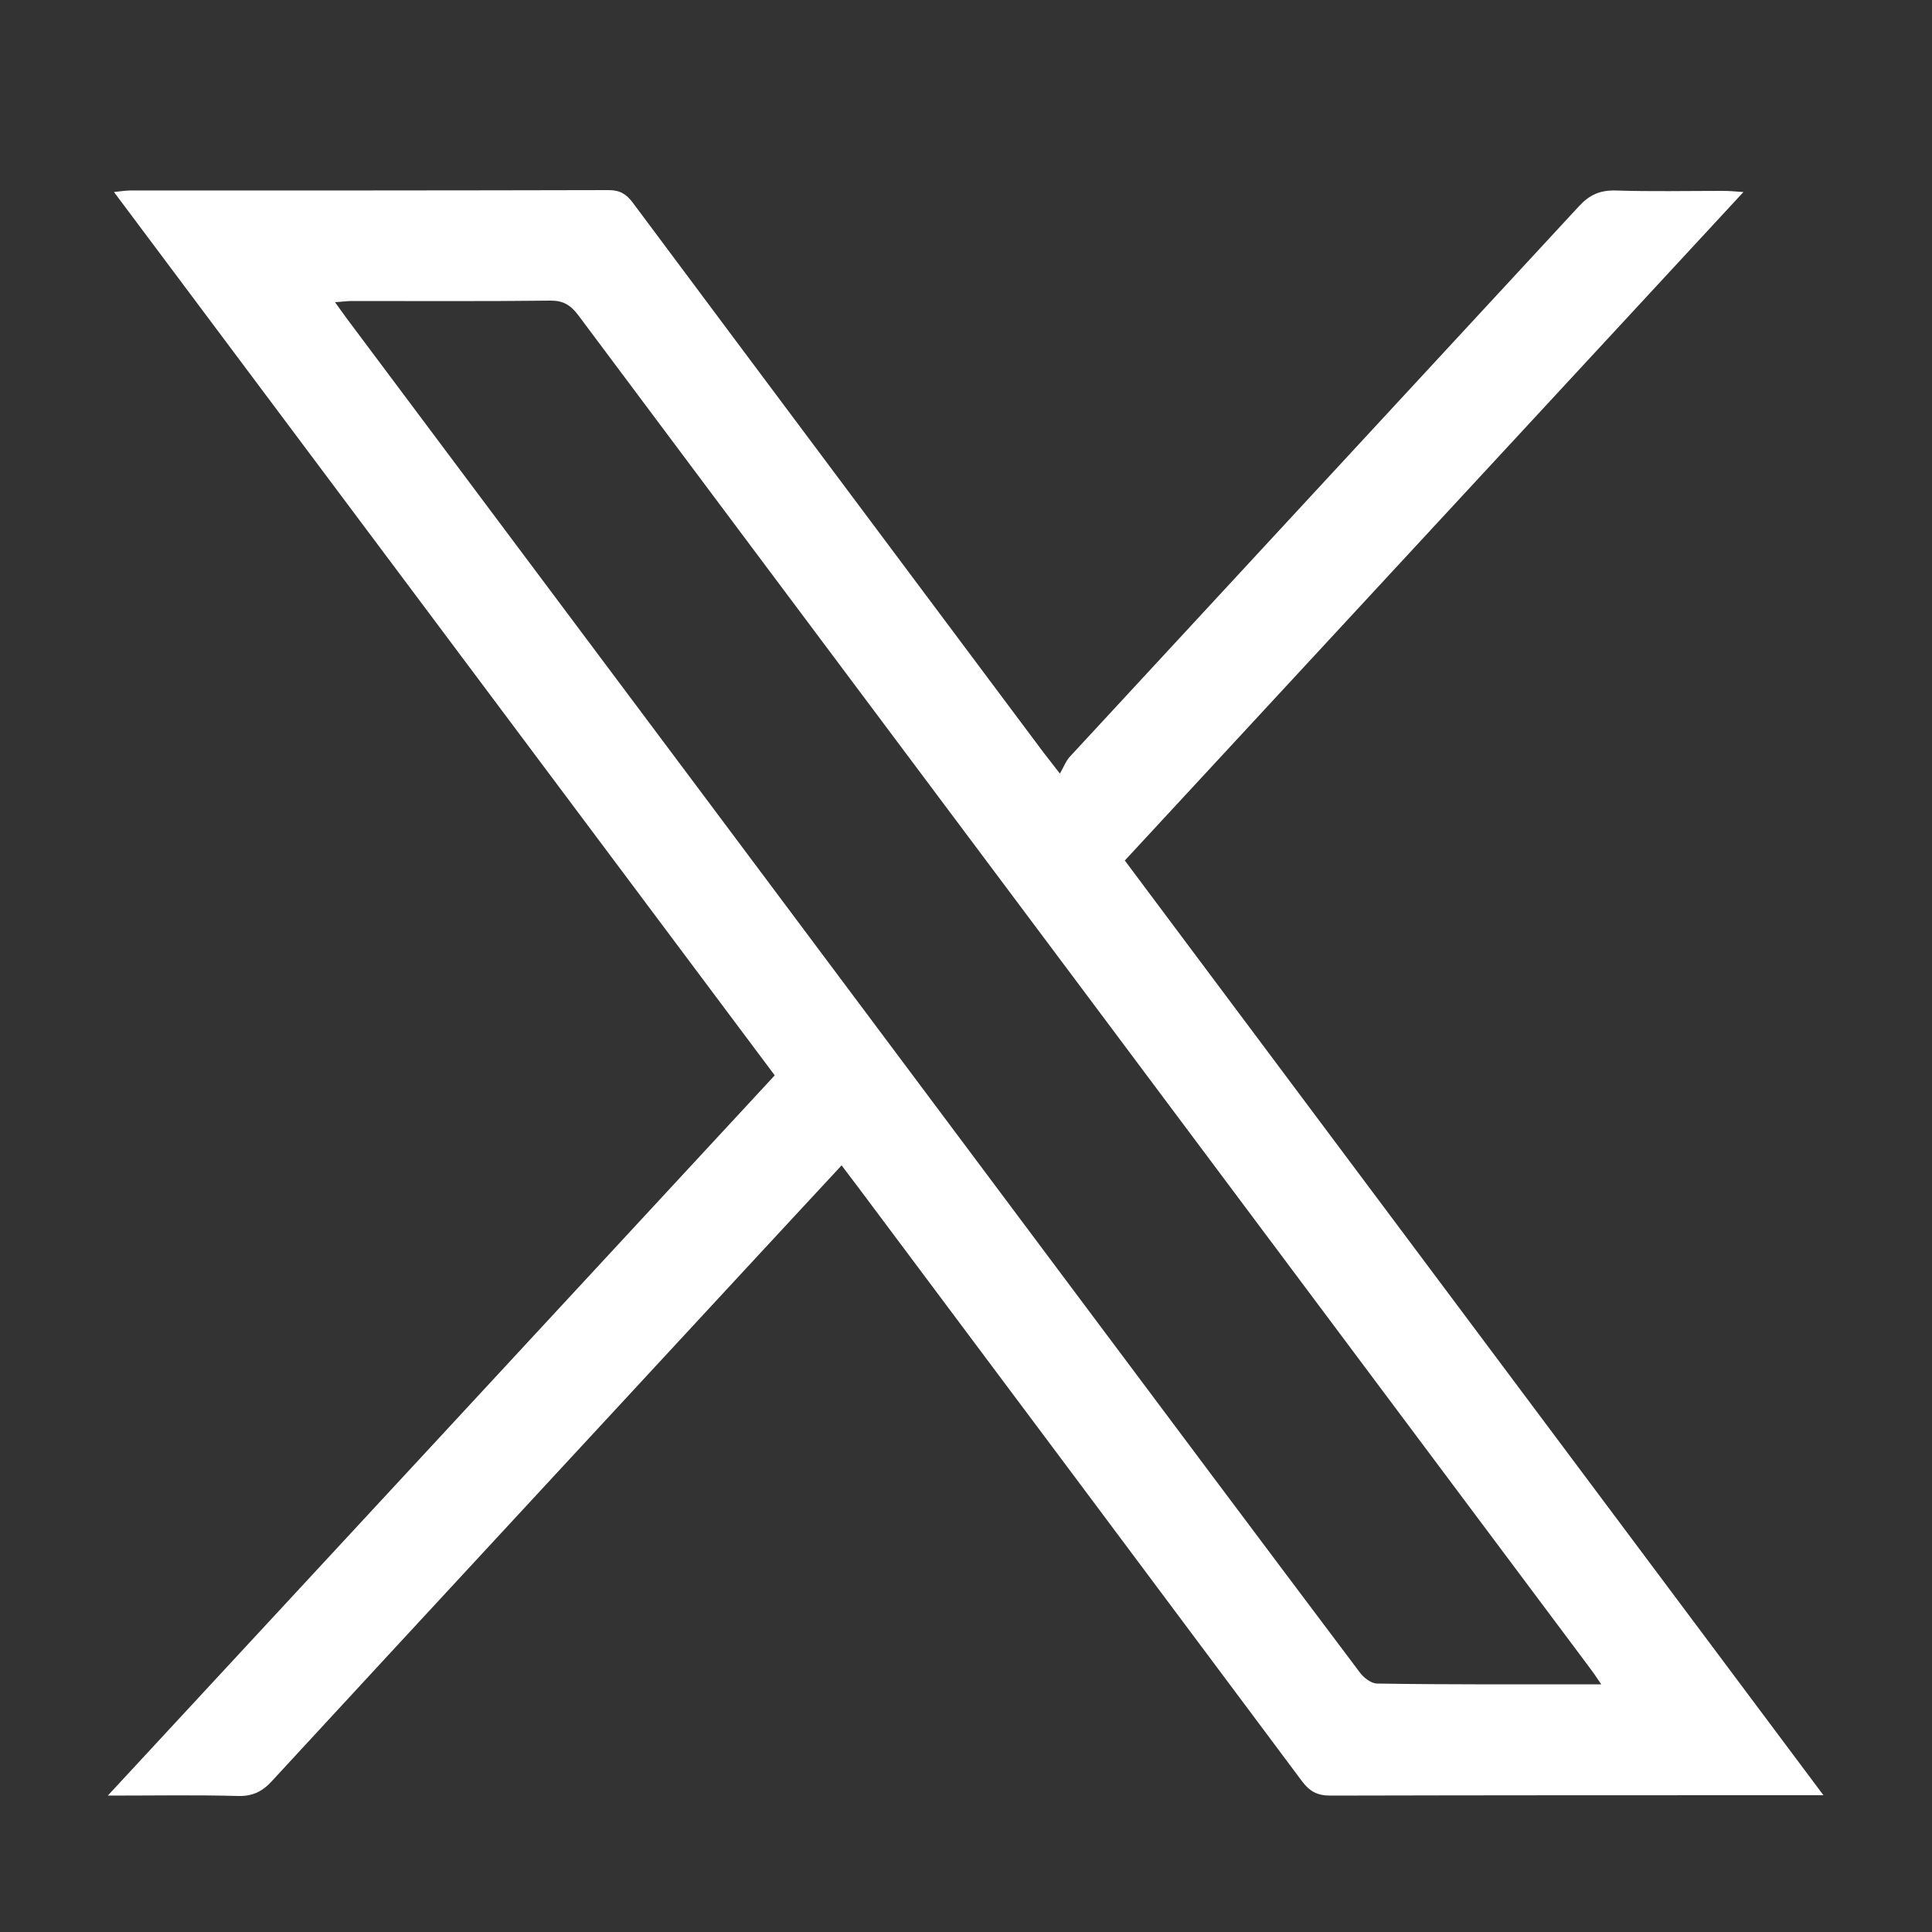 <?xml version="1.0" encoding="utf-8"?>
<!-- Generator: Adobe Illustrator 28.0.0, SVG Export Plug-In . SVG Version: 6.00 Build 0)  -->
<svg version="1.1" id="Layer_1" xmlns="http://www.w3.org/2000/svg" xmlns:xlink="http://www.w3.org/1999/xlink" x="0px" y="0px"
	 viewBox="0 0 500 500" style="enable-background:new 0 0 500 500;" xml:space="preserve">
<rect x="0" y="0" width="500" height="500" fill="#333333" stroke="none"/>
<style type="text/css">
	.st0{fill:#FFFFFF;}
</style>
<g id="_x34_d00c7_00000152244891047442389110000007797786214259040186_">
	<g>
		<g>
			<path class="st0" d="M471.9,464.6c-2.5,0-3.8,0-5.2,0c-40.8,0-81.6,0-122.4,0.1c-3.4,0-5.4-1.1-7.4-3.8
				c-38.3-51.3-76.6-102.6-115-153.9c-1.3-1.7-2.5-3.3-4.1-5.4c-8.6,9.3-17,18.3-25.4,27.4c-40.6,43.9-81.3,87.8-121.9,131.8
				c-2.5,2.8-5.1,4.1-8.9,4c-10.7-0.3-21.4-0.1-33.7-0.1C86,402,143.1,340.3,200.5,278.3c-56.9-76.1-113.7-152-171-228.6
				c1.8-0.2,3-0.4,4.2-0.4c41.3,0,82.5,0,123.8-0.1c2.9,0,4.6,1,6.3,3.3c35.4,47.5,70.9,94.9,106.3,142.3c1,1.3,2,2.6,4.2,5.4
				c1-1.7,1.6-3.4,2.7-4.5c43.9-47.5,87.8-94.9,131.7-142.4c2.7-2.9,5.4-4.1,9.4-4c9.2,0.3,18.4,0.1,27.7,0.1c1.5,0,2.9,0.1,5.4,0.3
				c-53.7,58-106.8,115.4-160.1,173C351.2,303.1,411.2,383.4,471.9,464.6z M414.4,435.9c-1.4-2.1-2.3-3.4-3.3-4.7
				c-29.8-39.9-59.7-79.8-89.5-119.7c-57.3-76.7-114.7-153.3-172-230c-1.9-2.5-3.8-3.7-7-3.7c-17.2,0.2-34.4,0.1-51.7,0.1
				c-1.2,0-2.4,0.2-4.2,0.3c1.3,1.8,2.2,3.1,3.1,4.3c61.6,82.3,123.2,164.7,184.7,247c25.8,34.5,51.5,68.9,77.4,103.3
				c1,1.4,3,2.9,4.5,2.9C375.4,436,394.5,435.9,414.4,435.9z"/>
		</g>
	</g>
</g>
</svg>
